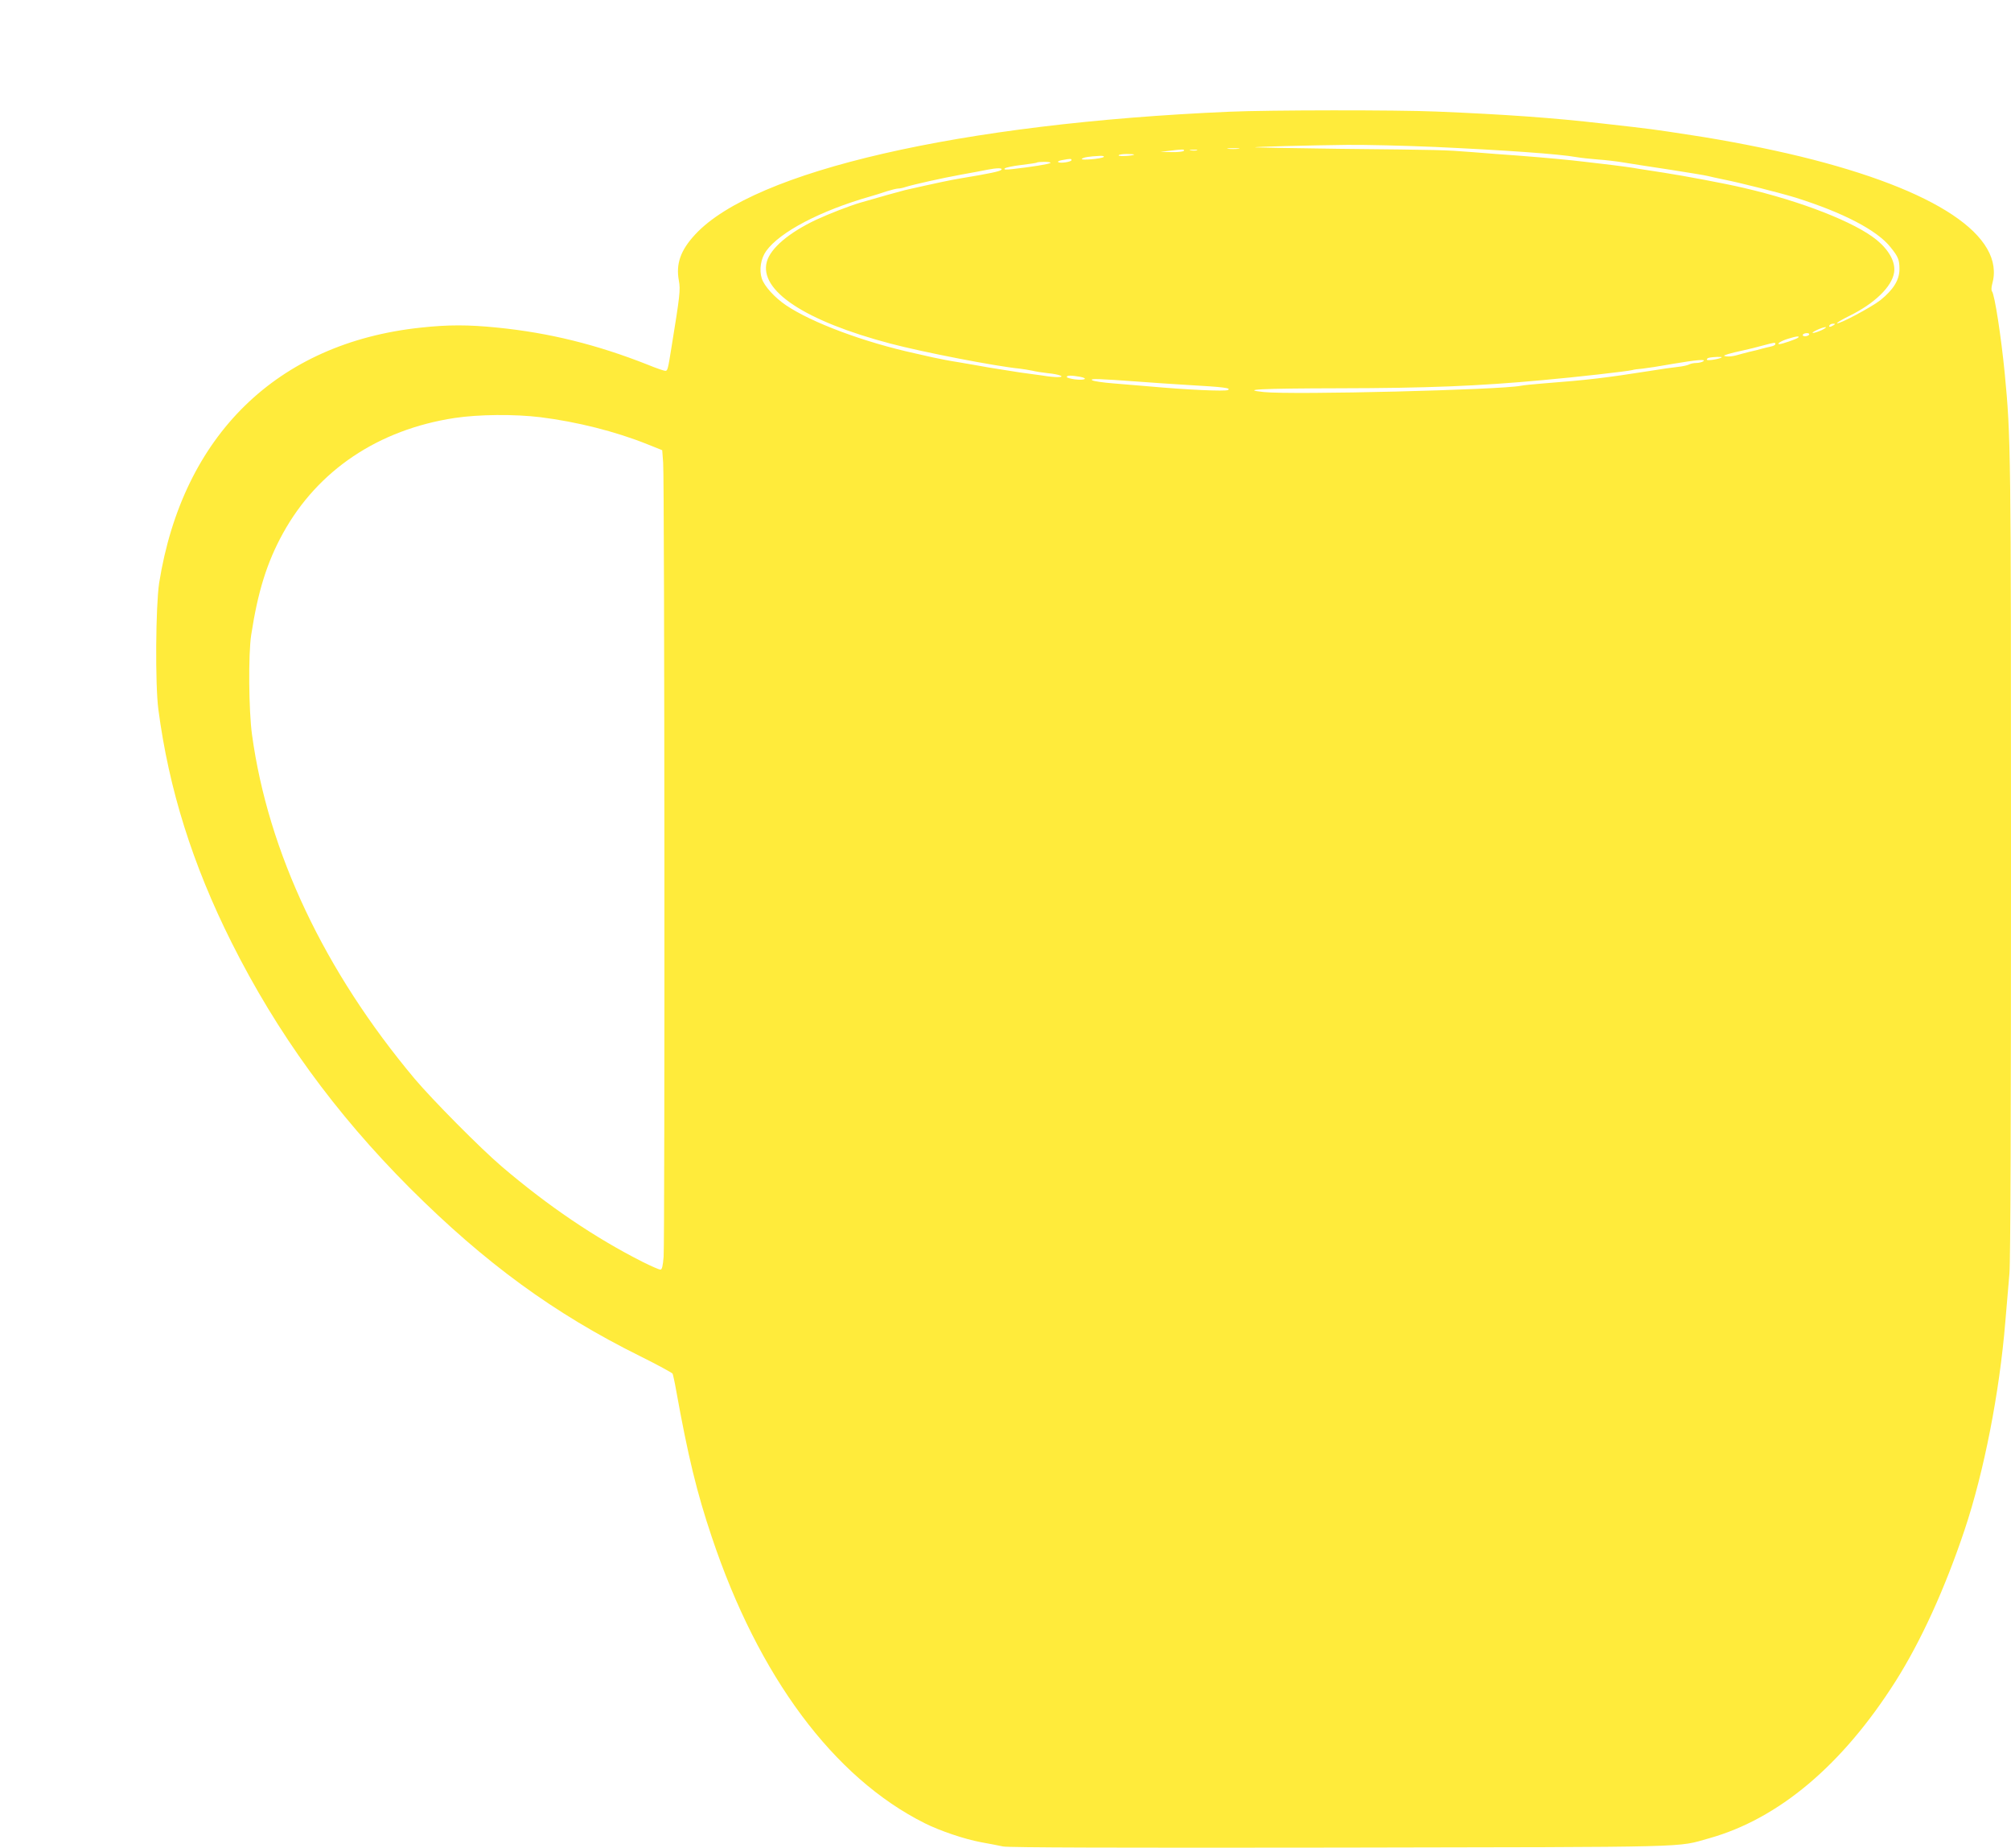 <?xml version="1.0" standalone="no"?>
<!DOCTYPE svg PUBLIC "-//W3C//DTD SVG 20010904//EN"
 "http://www.w3.org/TR/2001/REC-SVG-20010904/DTD/svg10.dtd">
<svg version="1.0" xmlns="http://www.w3.org/2000/svg"
 width="1280pt" height="1176pt" viewBox="0 0 1280 1176"
 preserveAspectRatio="xMidYMid meet">
<g transform="translate(0,1176) scale(0.1,-0.1)"
fill="#ffeb3b" stroke="none">
<path d="M7825 11049 c-1712 -74 -3025 -376 -3400 -781 -93 -100 -124 -187
-104 -294 11 -58 6 -98 -47 -424 -23 -145 -25 -150 -40 -150 -7 0 -58 17 -111
39 -324 128 -627 203 -956 236 -187 19 -314 19 -489 0 -913 -97 -1515 -685
-1665 -1625 -22 -145 -26 -646 -5 -805 67 -508 217 -986 466 -1483 289 -577
659 -1086 1135 -1563 478 -477 917 -798 1466 -1070 109 -54 202 -105 206 -111
3 -7 14 -56 23 -108 75 -416 131 -648 226 -930 297 -889 776 -1533 1356 -1823
98 -49 252 -101 359 -121 50 -9 113 -21 140 -27 34 -7 727 -9 2145 -7 2286 4
2138 0 2348 59 443 124 848 465 1187 999 163 258 314 589 440 965 123 368 222
872 259 1325 9 102 20 239 26 305 7 77 10 1020 10 2641 0 2602 -1 2684 -40
3089 -23 234 -64 500 -81 521 -5 6 -4 25 1 45 88 306 -356 602 -1220 813 -209
51 -476 103 -695 136 -254 39 -229 36 -565 74 -312 36 -619 58 -1055 76 -254
11 -1070 10 -1320 -1z m1305 -224 c437 -20 796 -45 905 -65 28 -5 88 -11 135
-15 47 -3 123 -12 170 -20 47 -8 177 -28 290 -45 113 -18 221 -35 240 -40 19
-5 62 -14 95 -21 112 -22 370 -88 465 -117 301 -95 516 -206 603 -315 49 -61
57 -79 57 -140 0 -68 -38 -130 -121 -197 -57 -45 -266 -156 -276 -147 -3 3 32
24 77 46 161 79 272 186 286 277 10 66 -32 142 -111 207 -138 113 -482 247
-845 331 -123 29 -381 77 -510 97 -41 6 -111 17 -155 24 -44 8 -123 19 -175
25 -52 6 -129 15 -170 20 -97 12 -260 27 -430 40 -74 5 -205 15 -290 22 -183
14 -177 14 -845 21 -286 4 -527 8 -535 9 -24 4 342 13 585 16 121 1 371 -5
555 -13z m-1247 -12 c-18 -2 -48 -2 -65 0 -18 2 -4 4 32 4 36 0 50 -2 33 -4z
m-348 -13 c-3 -5 -39 -9 -78 -8 l-72 1 55 7 c88 11 102 11 95 0z m83 3 c-10
-2 -28 -2 -40 0 -13 2 -5 4 17 4 22 1 32 -1 23 -4z m-399 -27 c-9 -8 -99 -13
-99 -5 0 5 23 9 52 9 28 0 49 -2 47 -4z m-194 -15 c-13 -12 -151 -23 -139 -12
9 10 50 16 114 19 20 1 30 -2 25 -7z m-205 -20 c0 -11 -70 -22 -84 -13 -6 4 5
10 24 13 54 10 60 10 60 0z m-134 -18 c-6 -7 -123 -26 -241 -39 -43 -5 -57 -4
-50 4 6 6 53 16 105 22 52 6 96 13 99 15 2 3 25 5 49 5 25 0 42 -3 38 -7z
m-313 -44 c-10 -10 -77 -24 -258 -54 -68 -11 -165 -32 -355 -75 -29 -7 -169
-46 -285 -80 -68 -20 -197 -70 -279 -108 -174 -82 -291 -181 -315 -267 -51
-184 242 -378 788 -522 209 -55 668 -144 821 -159 25 -3 61 -9 80 -13 19 -5
64 -12 100 -16 74 -7 117 -25 61 -25 -18 0 -61 4 -95 10 -33 5 -99 14 -146 20
-47 7 -134 21 -195 31 -60 11 -148 26 -195 34 -47 7 -119 21 -160 30 -41 9
-93 21 -115 26 -325 71 -659 196 -823 307 -72 49 -137 121 -153 169 -18 55 -7
127 28 176 86 120 344 256 663 347 25 7 71 21 102 32 32 10 65 18 74 18 10 0
31 4 48 10 51 16 233 57 361 80 66 12 138 25 160 30 61 12 101 12 88 -1z
m5297 -989 c-20 -13 -33 -13 -25 0 3 6 14 10 23 10 15 0 15 -2 2 -10z m-75
-31 c-22 -10 -47 -18 -55 -18 -19 1 60 38 80 37 8 0 -3 -8 -25 -19z m-80 -29
c-3 -5 -15 -10 -26 -10 -11 0 -17 5 -14 10 3 6 15 10 26 10 11 0 17 -4 14 -10z
m-70 -19 c-11 -9 -102 -41 -119 -41 -21 0 11 21 55 34 53 17 77 19 64 7z
m-145 -41 c0 -5 -12 -12 -27 -15 -16 -3 -41 -10 -58 -14 -16 -5 -52 -14 -80
-20 -27 -7 -66 -17 -86 -23 -19 -5 -46 -8 -60 -6 -22 3 -21 5 11 15 19 6 62
16 95 23 33 7 89 21 125 31 79 21 80 21 80 9z m-341 -84 c-10 -10 -89 -23 -94
-16 -3 5 3 11 12 13 24 6 87 8 82 3z m-119 -26 c-8 -5 -28 -10 -43 -10 -16 0
-37 -4 -47 -10 -10 -5 -42 -12 -71 -15 -30 -3 -108 -14 -174 -25 -280 -44
-394 -58 -680 -80 -66 -5 -131 -12 -145 -15 -128 -26 -1451 -59 -1635 -40
-156 16 -26 23 480 24 558 1 886 14 1295 52 214 19 541 56 570 64 8 3 38 7 65
9 28 3 113 16 190 30 154 26 220 32 195 16z m-3965 -98 c57 -11 27 -24 -35
-16 -27 4 -50 10 -50 15 0 11 29 11 85 1z m375 -31 c74 -6 214 -15 310 -21
228 -13 279 -19 256 -32 -17 -10 -270 2 -501 23 -60 5 -163 14 -228 19 -65 5
-126 14 -135 20 -18 12 38 10 298 -9z m-3811 -226 c233 -29 479 -91 681 -172
l95 -38 6 -80 c9 -106 11 -4947 3 -5052 -5 -61 -10 -83 -21 -83 -7 0 -58 22
-112 49 -301 152 -603 356 -897 607 -136 116 -442 425 -555 559 -575 686 -933
1443 -1035 2190 -21 152 -24 514 -5 635 42 274 100 461 202 646 221 401 607
660 1093 734 152 23 381 25 545 5z"/>
</g>
</svg>
